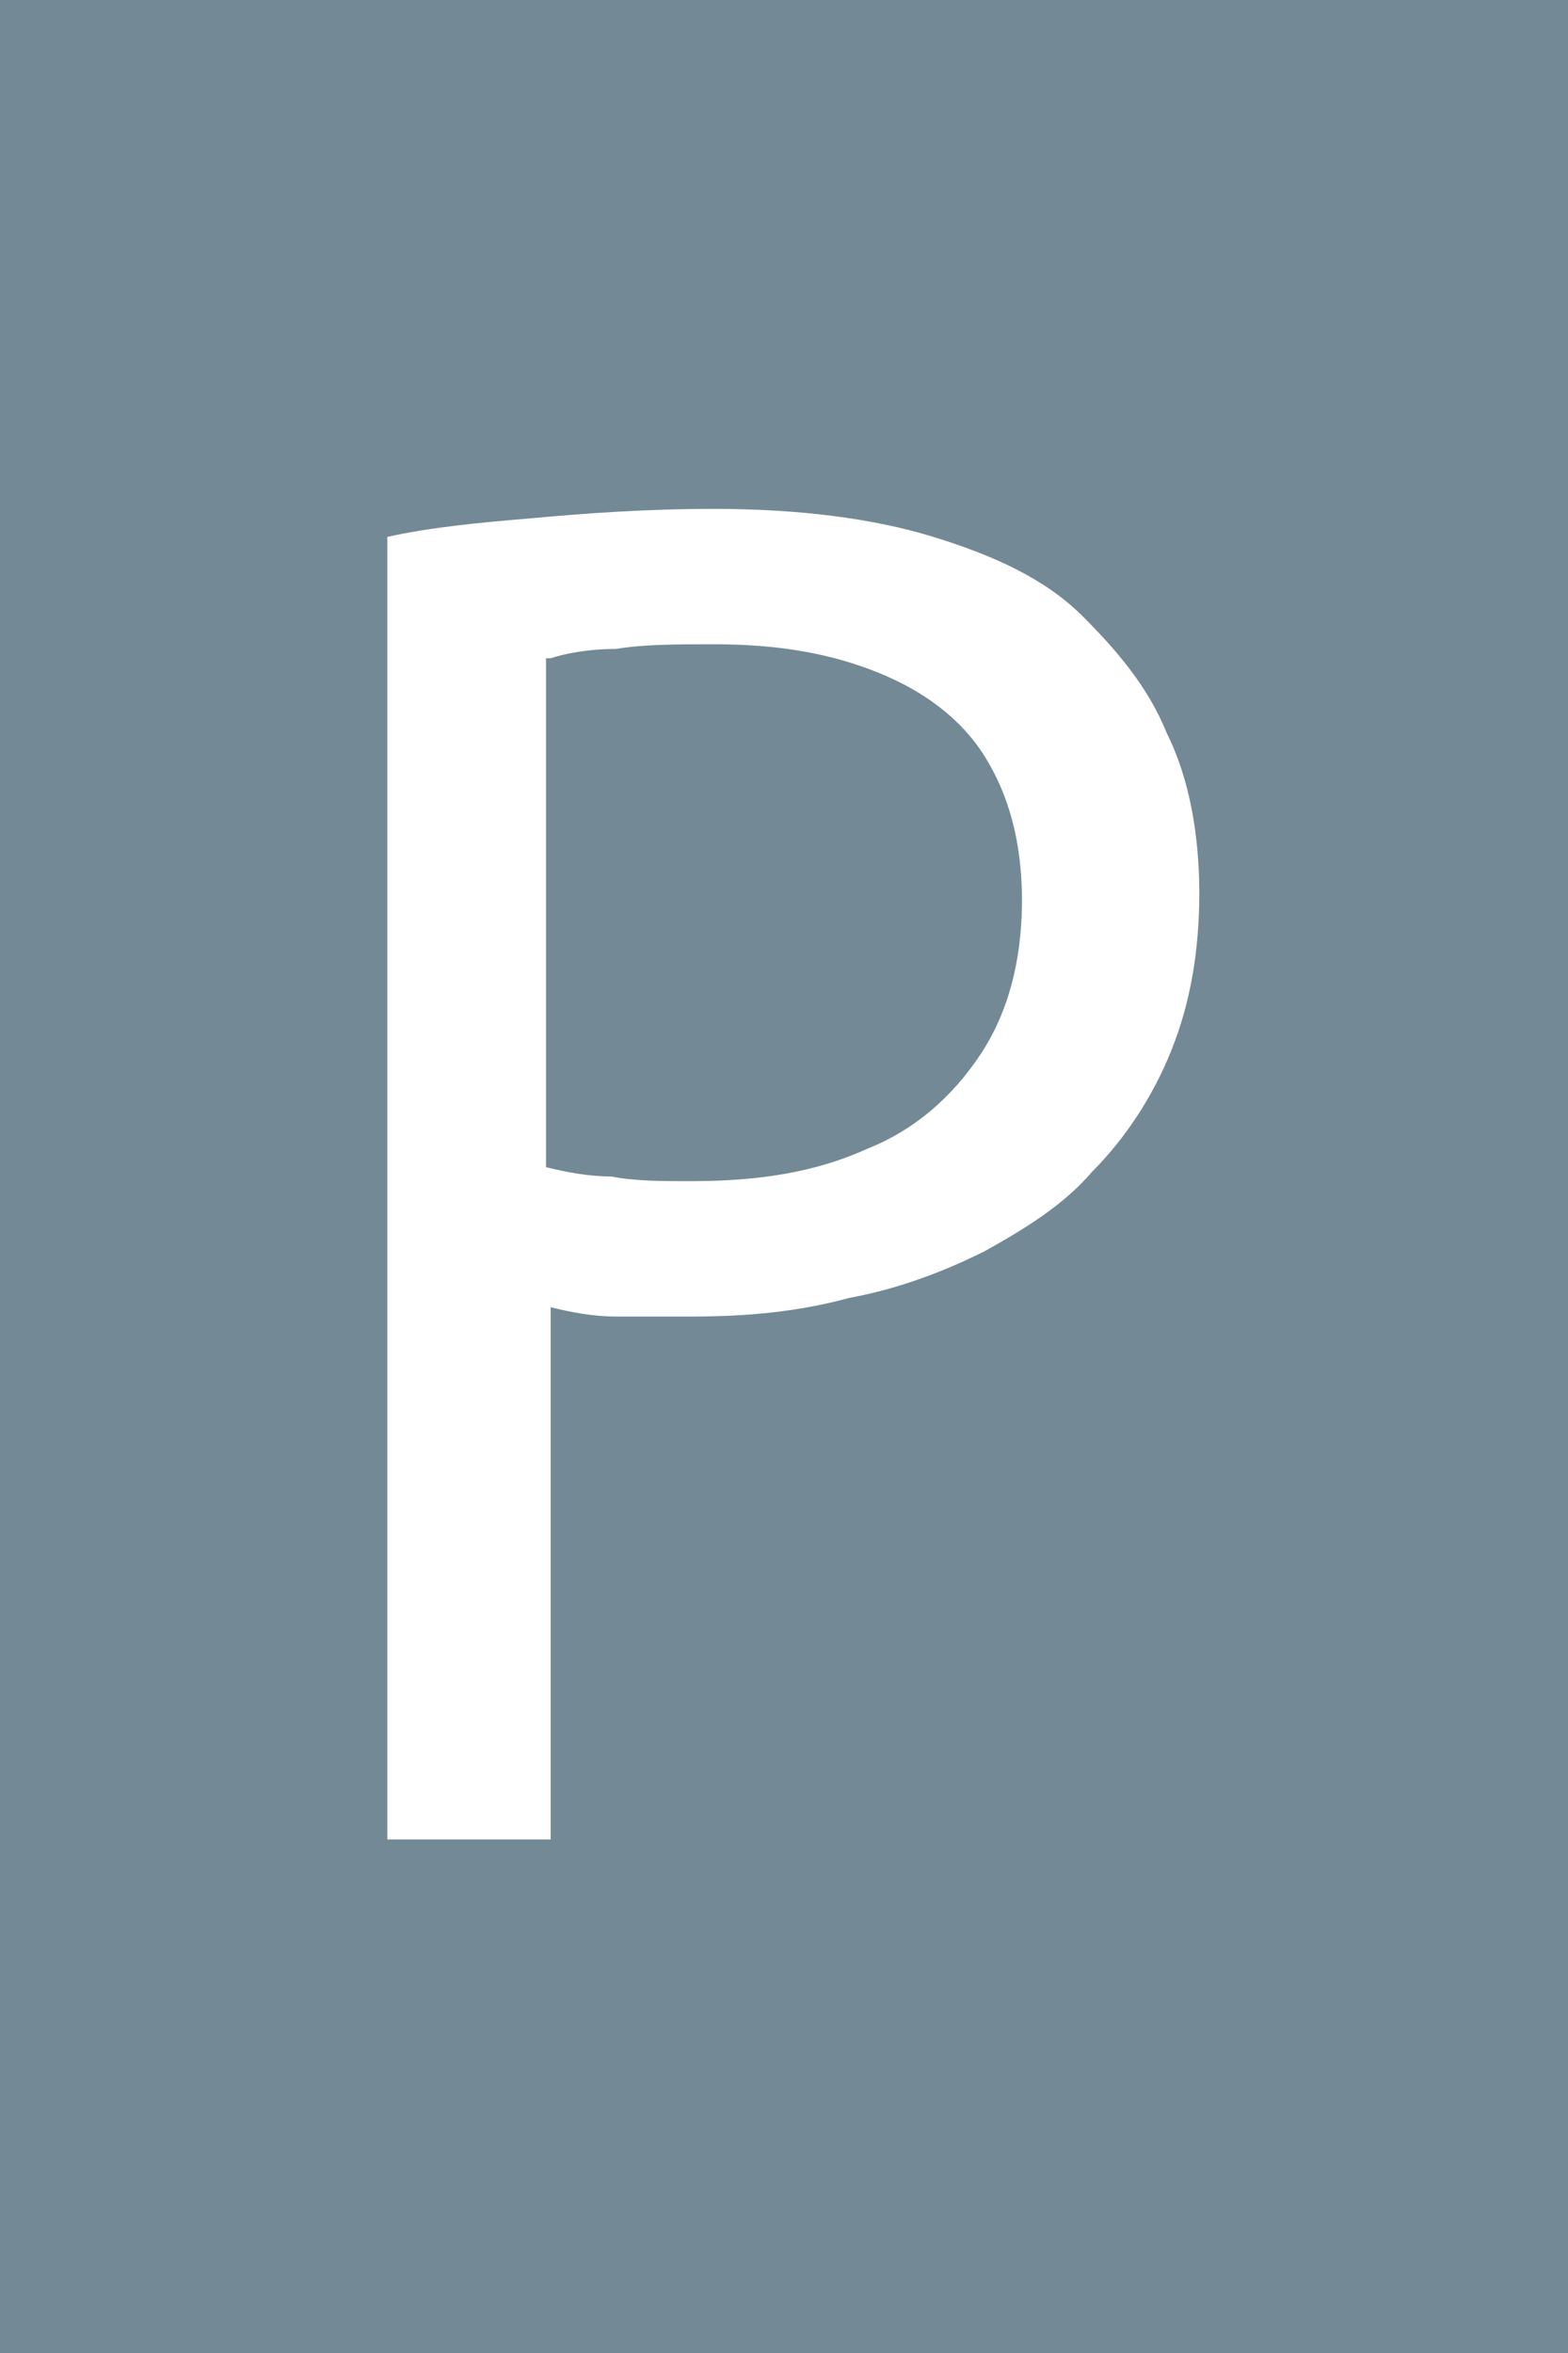 <?xml version="1.0" encoding="UTF-8"?>
<!DOCTYPE svg PUBLIC "-//W3C//DTD SVG 1.1//EN" "http://www.w3.org/Graphics/SVG/1.1/DTD/svg11.dtd">
<!-- Creator: CorelDRAW X5 -->
<svg xmlns="http://www.w3.org/2000/svg" xml:space="preserve" width="20px" height="30px" style="shape-rendering:geometricPrecision; text-rendering:geometricPrecision; image-rendering:optimizeQuality; fill-rule:evenodd; clip-rule:evenodd"
viewBox="0 0 0.336 0.504"
 xmlns:xlink="http://www.w3.org/1999/xlink">
 <defs>
  <style type="text/css">
   <![CDATA[
    .fil0 {fill:#738A96}
    .fil1 {fill:white}
   ]]>
  </style>
 </defs>
 <g id="Layer_x0020_1">
  <g id="_209320064">
   <polygon id="_198167448" class="fil0" points="-0,0 0.336,0 0.336,0.504 -0,0.504 "/>
   <path id="_198167280" class="fil1" d="M0.081 0.394l0.037 0 0 -0.114c0.004,0.001 0.009,0.002 0.014,0.002 0.005,0 0.01,0 0.016,0 0.012,0 0.023,-0.001 0.034,-0.004 0.011,-0.002 0.021,-0.006 0.029,-0.01 0.009,-0.005 0.017,-0.01 0.023,-0.017 0.007,-0.007 0.013,-0.016 0.017,-0.026 0.004,-0.01 0.006,-0.021 0.006,-0.034 -7.9384e-005,-0.012 -0.002,-0.024 -0.007,-0.034 -0.004,-0.01 -0.011,-0.018 -0.018,-0.025 -0.008,-0.008 -0.019,-0.013 -0.032,-0.017 -0.013,-0.004 -0.029,-0.006 -0.047,-0.006 -0.015,0 -0.028,0.001 -0.039,0.002 -0.012,0.001 -0.022,0.002 -0.031,0.004l0 0.279zm0.037 -0.253c0.003,-0.001 0.008,-0.002 0.014,-0.002 0.006,-0.001 0.013,-0.001 0.021,-0.001 0.014,0 0.025,0.002 0.035,0.006 0.01,0.004 0.018,0.01 0.023,0.018 0.005,0.008 0.008,0.018 0.008,0.031 -5.9538e-005,0.013 -0.003,0.024 -0.009,0.033 -0.006,0.009 -0.014,0.016 -0.024,0.02 -0.011,0.005 -0.023,0.007 -0.038,0.007 -0.006,0 -0.012,-0 -0.017,-0.001 -0.005,-0 -0.01,-0.001 -0.014,-0.002l0 -0.109z"/>
  </g>
 </g>
</svg>
